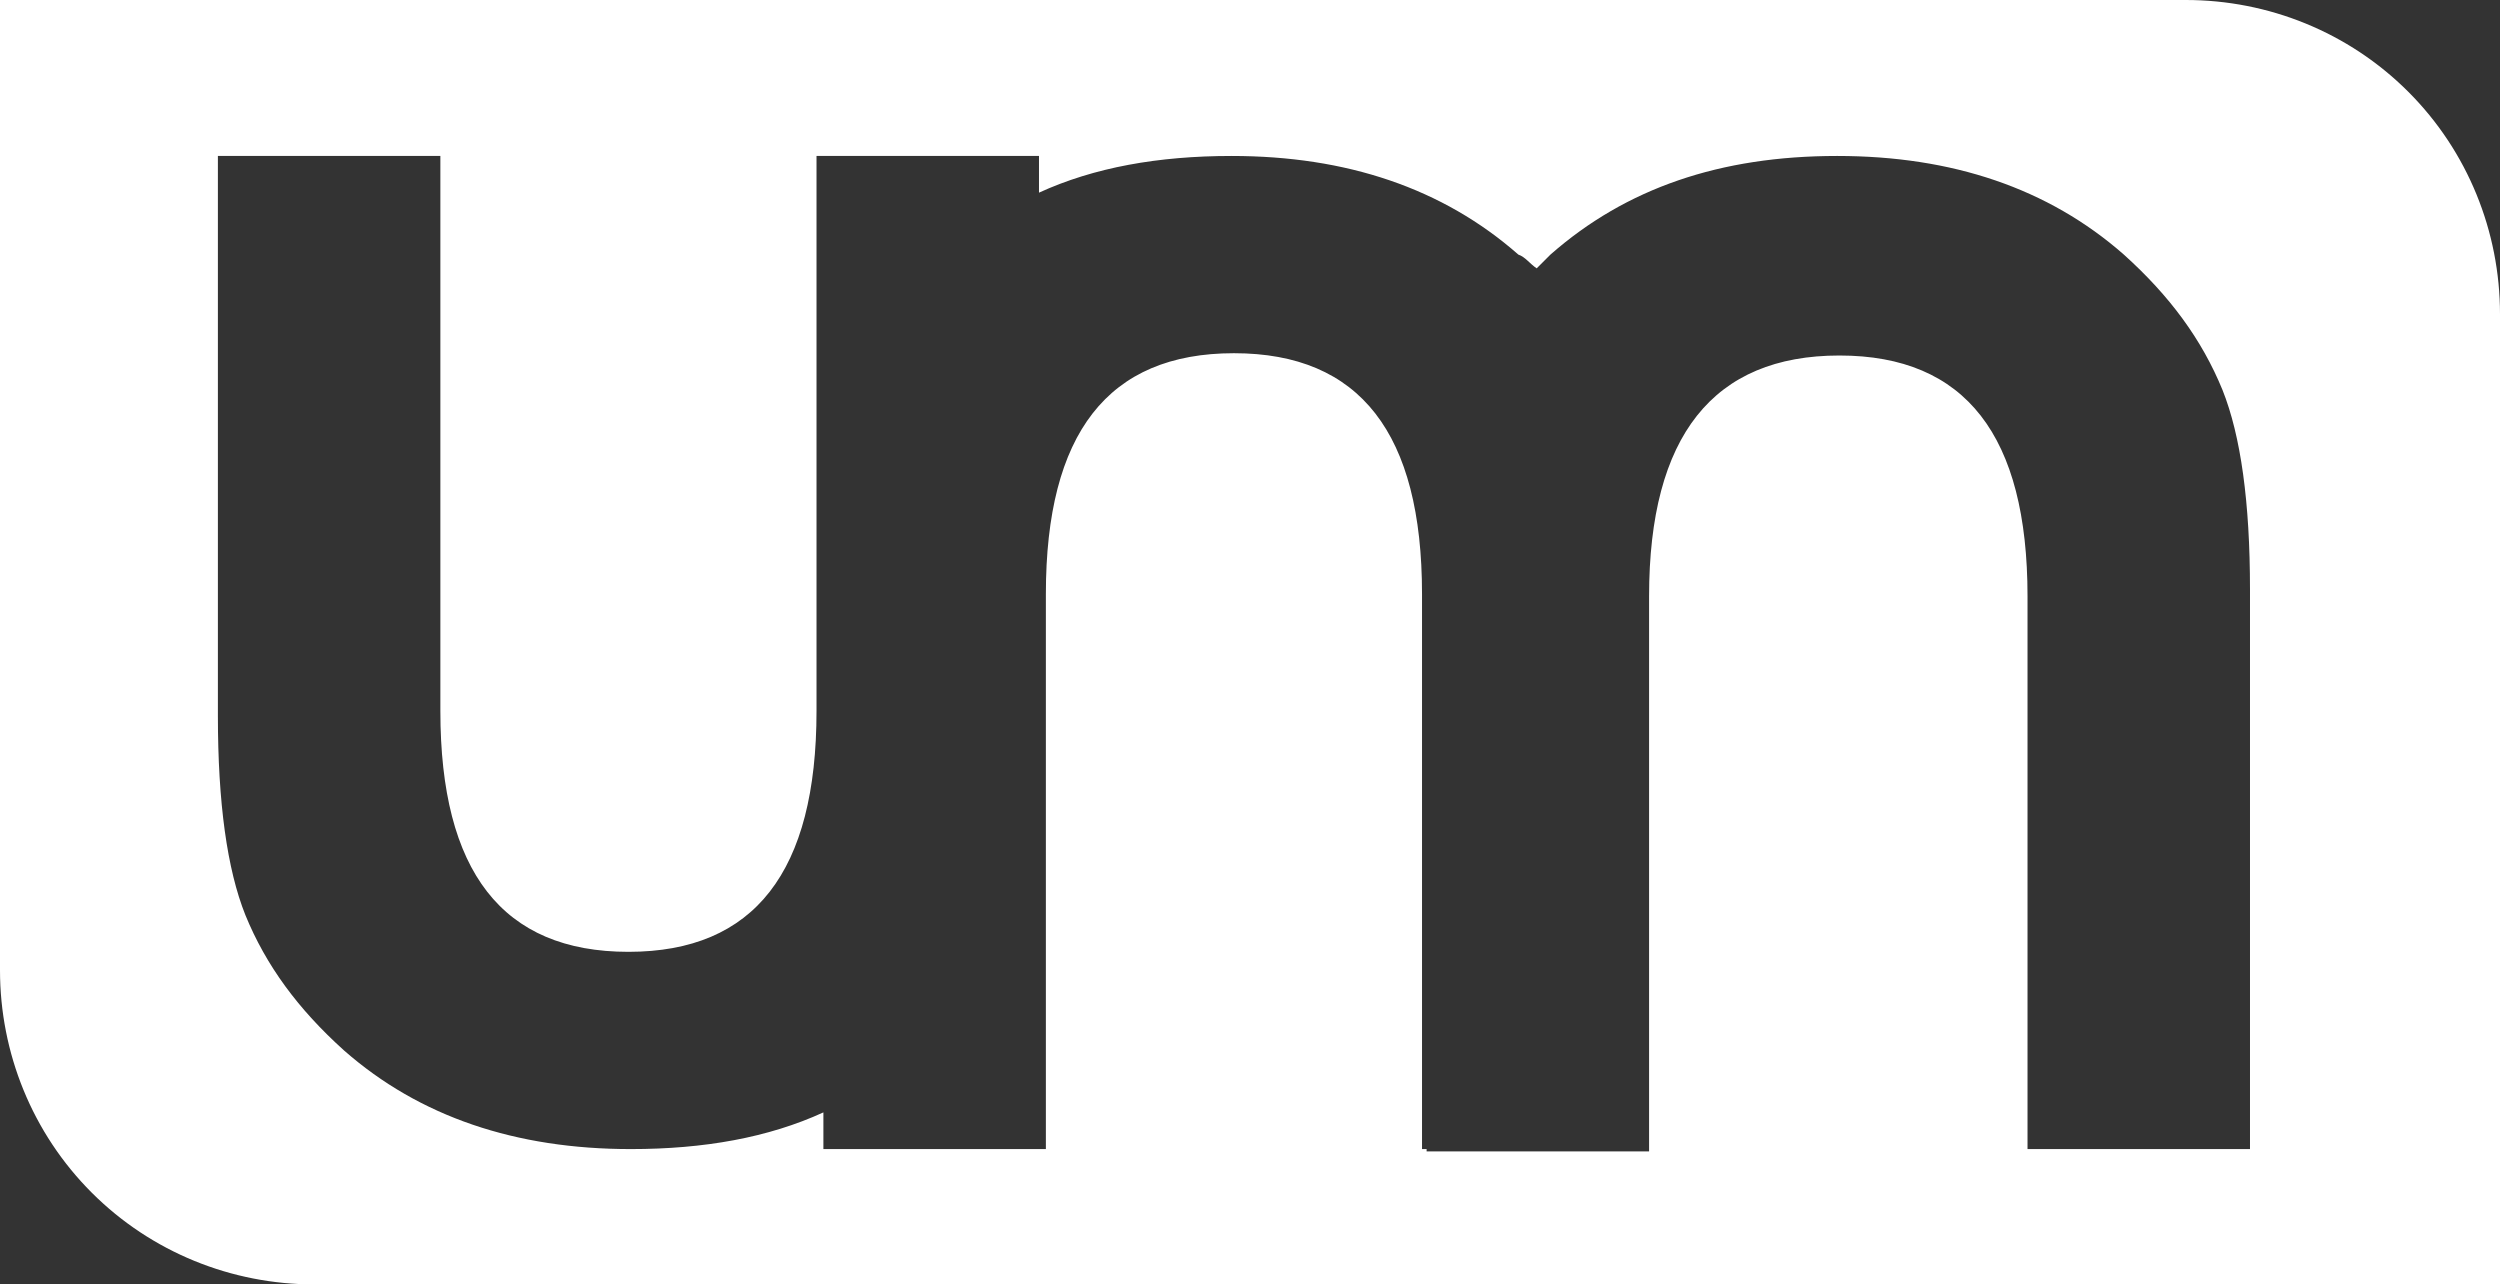 <svg xmlns="http://www.w3.org/2000/svg" viewBox="0 0 109 56">
<rect x="0" y="0" width="109" height="56" fill="#333333" stroke="none"/>
<path fill="#FFFFFF" fill-rule="evenodd" clip-rule="evenodd" d="M109,13.7c0-3.6-1.4-7.1-4-9.7c-2.6-2.6-6.1-4-9.7-4H0v42.3c0,3.6,1.4,7.1,4,9.7c2.6,2.6,6.1,4,9.7,4H109V13.7z M67,11.7c0.2-0.2,0.4-0.4,0.6-0.6c3.3-2.9,7.4-4.3,12.5-4.3c5,0,9.2,1.4,12.5,4.3c2,1.8,3.4,3.7,4.3,5.9c0.8,2,1.2,4.9,1.2,8.7v24.4h-9.7V26c0-7-2.7-10.5-8.2-10.5S71.9,19,71.9,26v24.2h-9.7v-0.1H62V25.9c0-7-2.7-10.5-8.2-10.5c-5.5,0-8.2,3.5-8.2,10.5v24.2h-9.7v-1.6c-2.4,1.1-5.2,1.6-8.4,1.6c-5,0-9.2-1.4-12.5-4.3c-2-1.8-3.4-3.7-4.3-5.9c-0.8-2-1.2-4.9-1.2-8.7V6.8h9.7V31c0,7,2.7,10.5,8.2,10.5c5.5,0,8.2-3.5,8.2-10.5V6.8h9.7v1.6c2.4-1.1,5.2-1.6,8.4-1.6c5,0,9.2,1.4,12.5,4.3C66.5,11.2,66.7,11.5,67,11.7z"/>
</svg>
